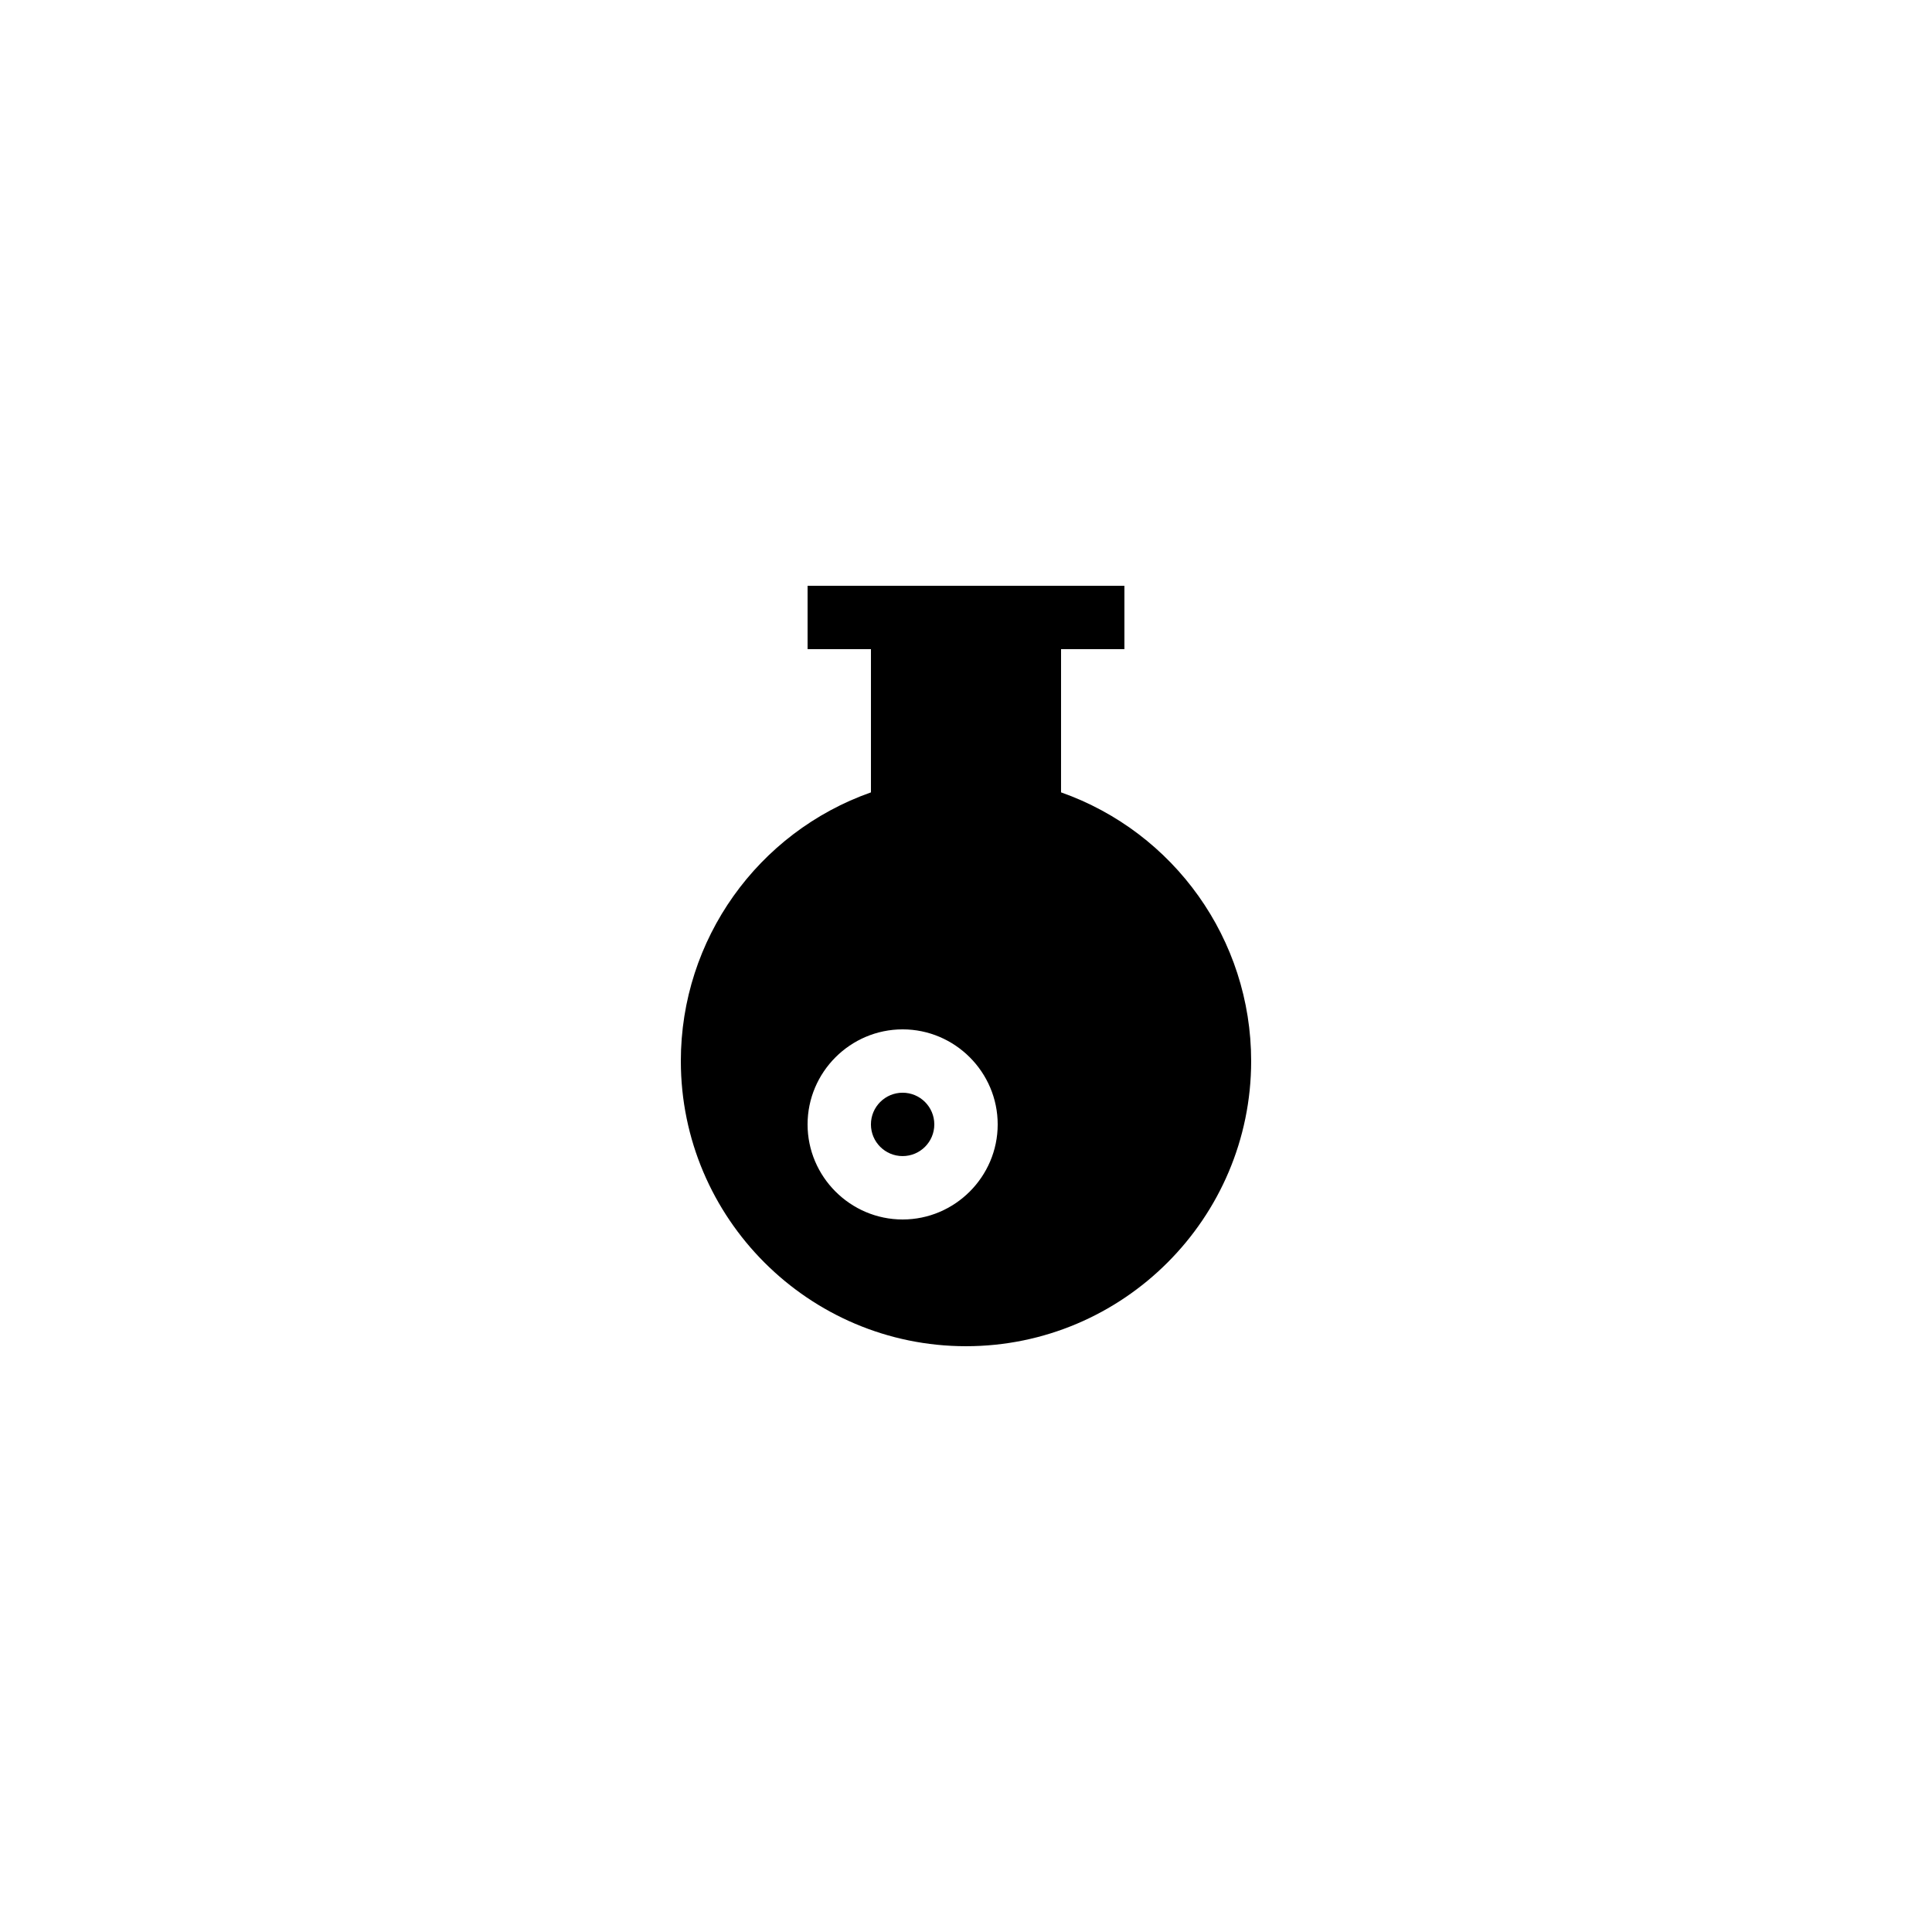 <?xml version="1.0" encoding="UTF-8"?>
<!-- Uploaded to: SVG Repo, www.svgrepo.com, Generator: SVG Repo Mixer Tools -->
<svg fill="#000000" width="800px" height="800px" version="1.1" viewBox="144 144 512 512" xmlns="http://www.w3.org/2000/svg">
 <g>
  <path d="m391.6 441.98c0 4.637-3.758 8.395-8.398 8.395-4.637 0-8.395-3.758-8.395-8.395 0-4.641 3.758-8.398 8.395-8.398 4.641 0 8.398 3.758 8.398 8.398"/>
  <path d="m324.43 425.19c0 41.648 33.922 75.57 75.57 75.57 41.648 0 75.57-33.922 75.57-75.57 0-32.242-20.402-60.625-50.383-71.207l0.004-37.949h16.793v-16.793h-83.965v16.793h16.793v37.953c-29.977 10.578-50.383 38.961-50.383 71.203zm58.777 41.984c-13.855 0-25.191-11.336-25.191-25.191s11.336-25.191 25.191-25.191 25.191 11.336 25.191 25.191-11.336 25.191-25.191 25.191z"/>
 </g>
</svg>